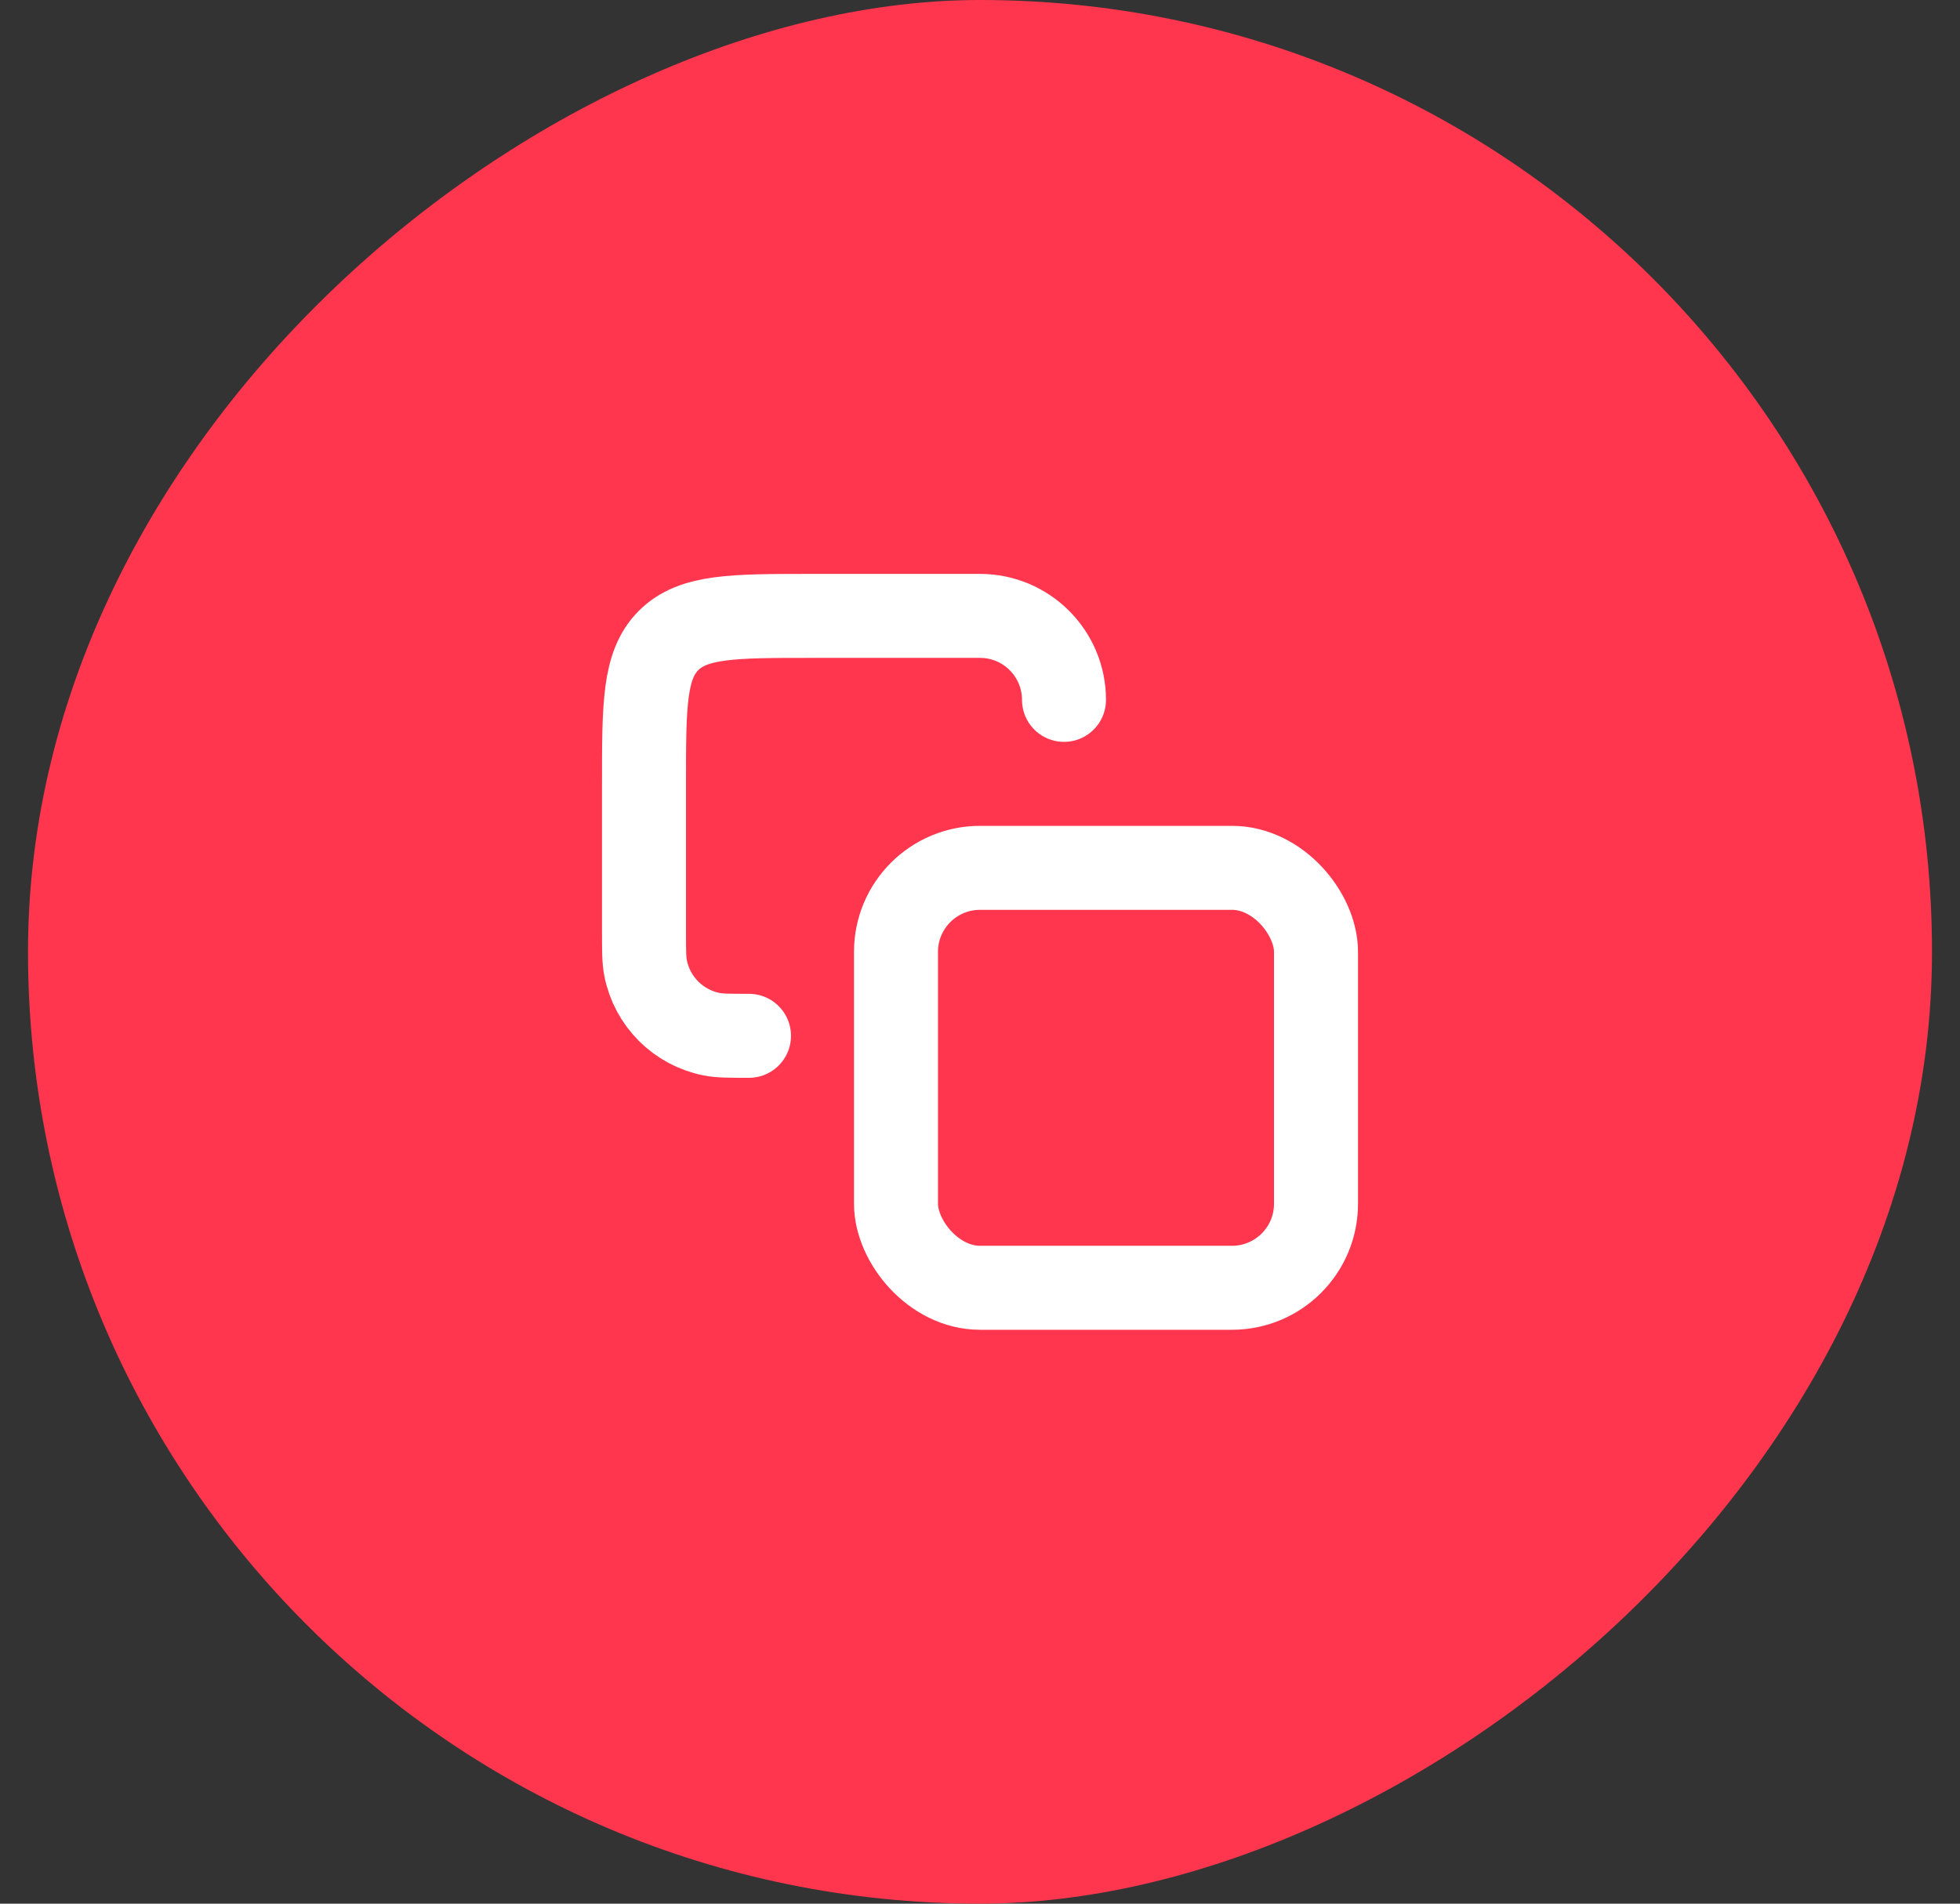 <svg width="35" height="34" viewBox="0 0 35 34" fill="none" xmlns="http://www.w3.org/2000/svg">
<rect x="0" y="0" width="35" height="34" fill="#333333" stroke="none"/>
<rect x="0.5" y="34" width="34" height="34" rx="17" transform="rotate(-90 0.5 34)" fill="#FF364E"/>
<path d="M19 12.5V12.5C19 11.672 18.328 11 17.5 11H14.5C13.086 11 12.379 11 11.939 11.439C11.5 11.879 11.5 12.586 11.5 14V16.625C11.5 16.974 11.5 17.148 11.529 17.293C11.647 17.888 12.112 18.353 12.707 18.471C12.852 18.5 13.027 18.5 13.375 18.5V18.5" stroke="white" stroke-width="1.5" stroke-linecap="round"/>
<rect x="16" y="15.5" width="7.5" height="7.5" rx="1.5" stroke="white" stroke-width="1.5"/>
</svg>
